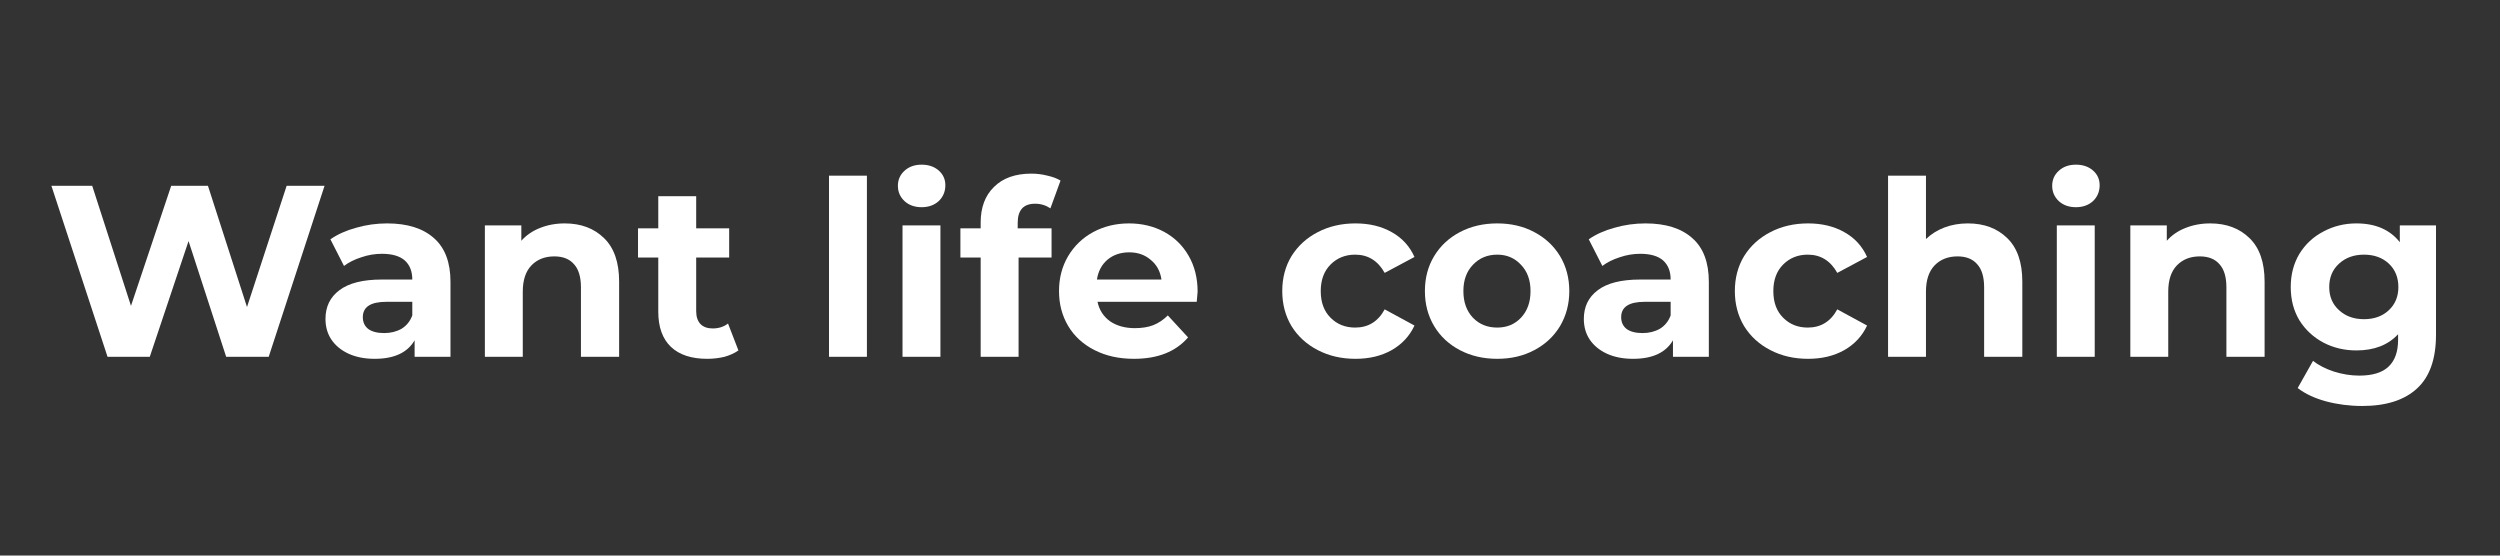 <svg xmlns="http://www.w3.org/2000/svg" xmlns:xlink="http://www.w3.org/1999/xlink" width="180" zoomAndPan="magnify" viewBox="0 0 135 30" height="40" preserveAspectRatio="xMidYMid meet" version="1.2"><rect x="0" y="0" width="135" height="30" fill="#333333" stroke="none"/><defs><clipPath id="5523cb4a46"><path d="M 2.176 10 L 18 10 L 18 20 L 2.176 20 Z M 2.176 10 "/></clipPath></defs><g id="f34e3d23e2"><g clip-rule="nonzero" clip-path="url(#5523cb4a46)"><g style="fill:#ffffff;fill-opacity:1;"><g transform="translate(2.479, 19.267)"><path style="stroke:none" d="M 15.047 -9.234 L 12.031 0 L 9.734 0 L 7.703 -6.25 L 5.609 0 L 3.328 0 L 0.297 -9.234 L 2.5 -9.234 L 4.594 -2.75 L 6.766 -9.234 L 8.75 -9.234 L 10.859 -2.688 L 13 -9.234 Z M 15.047 -9.234 "/></g></g></g><g style="fill:#ffffff;fill-opacity:1;"><g transform="translate(17.092, 19.267)"><path style="stroke:none" d="M 3.812 -7.203 C 4.906 -7.203 5.75 -6.938 6.344 -6.406 C 6.938 -5.883 7.234 -5.098 7.234 -4.047 L 7.234 0 L 5.297 0 L 5.297 -0.891 C 4.91 -0.223 4.191 0.109 3.141 0.109 C 2.598 0.109 2.125 0.016 1.719 -0.172 C 1.32 -0.359 1.016 -0.613 0.797 -0.938 C 0.586 -1.258 0.484 -1.629 0.484 -2.047 C 0.484 -2.703 0.734 -3.219 1.234 -3.594 C 1.734 -3.977 2.5 -4.172 3.531 -4.172 L 5.172 -4.172 C 5.172 -4.617 5.035 -4.961 4.766 -5.203 C 4.492 -5.441 4.082 -5.562 3.531 -5.562 C 3.156 -5.562 2.785 -5.5 2.422 -5.375 C 2.055 -5.258 1.742 -5.102 1.484 -4.906 L 0.75 -6.344 C 1.133 -6.613 1.598 -6.82 2.141 -6.969 C 2.68 -7.125 3.238 -7.203 3.812 -7.203 Z M 3.656 -1.281 C 4.008 -1.281 4.32 -1.359 4.594 -1.516 C 4.863 -1.68 5.055 -1.922 5.172 -2.234 L 5.172 -2.969 L 3.766 -2.969 C 2.922 -2.969 2.5 -2.691 2.5 -2.141 C 2.5 -1.867 2.598 -1.656 2.797 -1.5 C 3.004 -1.352 3.289 -1.281 3.656 -1.281 Z M 3.656 -1.281 "/></g></g><g style="fill:#ffffff;fill-opacity:1;"><g transform="translate(25.23, 19.267)"><path style="stroke:none" d="M 5.266 -7.203 C 6.141 -7.203 6.848 -6.938 7.391 -6.406 C 7.93 -5.883 8.203 -5.102 8.203 -4.062 L 8.203 0 L 6.141 0 L 6.141 -3.75 C 6.141 -4.312 6.016 -4.727 5.766 -5 C 5.523 -5.281 5.172 -5.422 4.703 -5.422 C 4.191 -5.422 3.781 -5.258 3.469 -4.938 C 3.156 -4.613 3 -4.141 3 -3.516 L 3 0 L 0.953 0 L 0.953 -7.094 L 2.922 -7.094 L 2.922 -6.266 C 3.191 -6.566 3.523 -6.797 3.922 -6.953 C 4.328 -7.117 4.773 -7.203 5.266 -7.203 Z M 5.266 -7.203 "/></g></g><g style="fill:#ffffff;fill-opacity:1;"><g transform="translate(34.344, 19.267)"><path style="stroke:none" d="M 5.531 -0.344 C 5.32 -0.195 5.07 -0.082 4.781 0 C 4.488 0.07 4.176 0.109 3.844 0.109 C 3 0.109 2.348 -0.102 1.891 -0.531 C 1.43 -0.969 1.203 -1.602 1.203 -2.438 L 1.203 -5.359 L 0.109 -5.359 L 0.109 -6.938 L 1.203 -6.938 L 1.203 -8.672 L 3.25 -8.672 L 3.25 -6.938 L 5.031 -6.938 L 5.031 -5.359 L 3.25 -5.359 L 3.25 -2.469 C 3.25 -2.164 3.328 -1.93 3.484 -1.766 C 3.641 -1.609 3.859 -1.531 4.141 -1.531 C 4.461 -1.531 4.738 -1.617 4.969 -1.797 Z M 5.531 -0.344 "/></g></g><g style="fill:#ffffff;fill-opacity:1;"><g transform="translate(40.081, 19.267)"><path style="stroke:none" d=""/></g></g><g style="fill:#ffffff;fill-opacity:1;"><g transform="translate(43.813, 19.267)"><path style="stroke:none" d="M 0.953 -9.781 L 3 -9.781 L 3 0 L 0.953 0 Z M 0.953 -9.781 "/></g></g><g style="fill:#ffffff;fill-opacity:1;"><g transform="translate(47.783, 19.267)"><path style="stroke:none" d="M 0.953 -7.094 L 3 -7.094 L 3 0 L 0.953 0 Z M 1.984 -8.078 C 1.609 -8.078 1.301 -8.188 1.062 -8.406 C 0.82 -8.633 0.703 -8.91 0.703 -9.234 C 0.703 -9.555 0.82 -9.828 1.062 -10.047 C 1.301 -10.266 1.609 -10.375 1.984 -10.375 C 2.359 -10.375 2.664 -10.27 2.906 -10.062 C 3.145 -9.852 3.266 -9.586 3.266 -9.266 C 3.266 -8.922 3.145 -8.633 2.906 -8.406 C 2.664 -8.188 2.359 -8.078 1.984 -8.078 Z M 1.984 -8.078 "/></g></g><g style="fill:#ffffff;fill-opacity:1;"><g transform="translate(51.753, 19.267)"><path style="stroke:none" d="M 3.203 -6.938 L 5.031 -6.938 L 5.031 -5.359 L 3.25 -5.359 L 3.25 0 L 1.203 0 L 1.203 -5.359 L 0.109 -5.359 L 0.109 -6.938 L 1.203 -6.938 L 1.203 -7.25 C 1.203 -8.062 1.441 -8.703 1.922 -9.172 C 2.398 -9.648 3.07 -9.891 3.938 -9.891 C 4.25 -9.891 4.539 -9.852 4.812 -9.781 C 5.094 -9.719 5.328 -9.629 5.516 -9.516 L 4.969 -8.016 C 4.727 -8.18 4.453 -8.266 4.141 -8.266 C 3.516 -8.266 3.203 -7.922 3.203 -7.234 Z M 3.203 -6.938 "/></g></g><g style="fill:#ffffff;fill-opacity:1;"><g transform="translate(56.765, 19.267)"><path style="stroke:none" d="M 7.906 -3.516 C 7.906 -3.492 7.891 -3.312 7.859 -2.969 L 2.5 -2.969 C 2.594 -2.531 2.816 -2.18 3.172 -1.922 C 3.535 -1.672 3.984 -1.547 4.516 -1.547 C 4.891 -1.547 5.219 -1.598 5.5 -1.703 C 5.789 -1.816 6.055 -1.992 6.297 -2.234 L 7.391 -1.047 C 6.723 -0.273 5.75 0.109 4.469 0.109 C 3.664 0.109 2.957 -0.047 2.344 -0.359 C 1.727 -0.672 1.254 -1.102 0.922 -1.656 C 0.586 -2.219 0.422 -2.848 0.422 -3.547 C 0.422 -4.242 0.582 -4.867 0.906 -5.422 C 1.238 -5.984 1.691 -6.422 2.266 -6.734 C 2.848 -7.047 3.492 -7.203 4.203 -7.203 C 4.898 -7.203 5.531 -7.051 6.094 -6.75 C 6.656 -6.445 7.098 -6.016 7.422 -5.453 C 7.742 -4.898 7.906 -4.254 7.906 -3.516 Z M 4.219 -5.641 C 3.75 -5.641 3.359 -5.508 3.047 -5.25 C 2.734 -4.988 2.539 -4.629 2.469 -4.172 L 5.953 -4.172 C 5.891 -4.617 5.695 -4.973 5.375 -5.234 C 5.062 -5.504 4.676 -5.641 4.219 -5.641 Z M 4.219 -5.641 "/></g></g><g style="fill:#ffffff;fill-opacity:1;"><g transform="translate(65.088, 19.267)"><path style="stroke:none" d=""/></g></g><g style="fill:#ffffff;fill-opacity:1;"><g transform="translate(68.82, 19.267)"><path style="stroke:none" d="M 4.375 0.109 C 3.625 0.109 2.945 -0.047 2.344 -0.359 C 1.738 -0.672 1.266 -1.102 0.922 -1.656 C 0.586 -2.219 0.422 -2.848 0.422 -3.547 C 0.422 -4.254 0.586 -4.883 0.922 -5.438 C 1.266 -5.988 1.738 -6.422 2.344 -6.734 C 2.945 -7.047 3.625 -7.203 4.375 -7.203 C 5.125 -7.203 5.773 -7.047 6.328 -6.734 C 6.891 -6.422 7.301 -5.973 7.562 -5.391 L 5.953 -4.531 C 5.586 -5.188 5.055 -5.516 4.359 -5.516 C 3.828 -5.516 3.383 -5.336 3.031 -4.984 C 2.676 -4.629 2.5 -4.148 2.5 -3.547 C 2.5 -2.941 2.676 -2.461 3.031 -2.109 C 3.383 -1.754 3.828 -1.578 4.359 -1.578 C 5.066 -1.578 5.598 -1.906 5.953 -2.562 L 7.562 -1.688 C 7.301 -1.125 6.891 -0.68 6.328 -0.359 C 5.773 -0.047 5.125 0.109 4.375 0.109 Z M 4.375 0.109 "/></g></g><g style="fill:#ffffff;fill-opacity:1;"><g transform="translate(76.523, 19.267)"><path style="stroke:none" d="M 4.328 0.109 C 3.578 0.109 2.906 -0.047 2.312 -0.359 C 1.719 -0.672 1.254 -1.102 0.922 -1.656 C 0.586 -2.219 0.422 -2.848 0.422 -3.547 C 0.422 -4.254 0.586 -4.883 0.922 -5.438 C 1.254 -5.988 1.719 -6.422 2.312 -6.734 C 2.906 -7.047 3.578 -7.203 4.328 -7.203 C 5.078 -7.203 5.742 -7.047 6.328 -6.734 C 6.922 -6.422 7.383 -5.988 7.719 -5.438 C 8.051 -4.883 8.219 -4.254 8.219 -3.547 C 8.219 -2.848 8.051 -2.219 7.719 -1.656 C 7.383 -1.102 6.922 -0.672 6.328 -0.359 C 5.742 -0.047 5.078 0.109 4.328 0.109 Z M 4.328 -1.578 C 4.848 -1.578 5.273 -1.754 5.609 -2.109 C 5.953 -2.473 6.125 -2.953 6.125 -3.547 C 6.125 -4.141 5.953 -4.613 5.609 -4.969 C 5.273 -5.332 4.848 -5.516 4.328 -5.516 C 3.797 -5.516 3.359 -5.332 3.016 -4.969 C 2.672 -4.613 2.5 -4.141 2.5 -3.547 C 2.5 -2.953 2.672 -2.473 3.016 -2.109 C 3.359 -1.754 3.797 -1.578 4.328 -1.578 Z M 4.328 -1.578 "/></g></g><g style="fill:#ffffff;fill-opacity:1;"><g transform="translate(85.043, 19.267)"><path style="stroke:none" d="M 3.812 -7.203 C 4.906 -7.203 5.75 -6.938 6.344 -6.406 C 6.938 -5.883 7.234 -5.098 7.234 -4.047 L 7.234 0 L 5.297 0 L 5.297 -0.891 C 4.91 -0.223 4.191 0.109 3.141 0.109 C 2.598 0.109 2.125 0.016 1.719 -0.172 C 1.32 -0.359 1.016 -0.613 0.797 -0.938 C 0.586 -1.258 0.484 -1.629 0.484 -2.047 C 0.484 -2.703 0.734 -3.219 1.234 -3.594 C 1.734 -3.977 2.5 -4.172 3.531 -4.172 L 5.172 -4.172 C 5.172 -4.617 5.035 -4.961 4.766 -5.203 C 4.492 -5.441 4.082 -5.562 3.531 -5.562 C 3.156 -5.562 2.785 -5.5 2.422 -5.375 C 2.055 -5.258 1.742 -5.102 1.484 -4.906 L 0.75 -6.344 C 1.133 -6.613 1.598 -6.82 2.141 -6.969 C 2.68 -7.125 3.238 -7.203 3.812 -7.203 Z M 3.656 -1.281 C 4.008 -1.281 4.32 -1.359 4.594 -1.516 C 4.863 -1.68 5.055 -1.922 5.172 -2.234 L 5.172 -2.969 L 3.766 -2.969 C 2.922 -2.969 2.5 -2.691 2.5 -2.141 C 2.5 -1.867 2.598 -1.656 2.797 -1.5 C 3.004 -1.352 3.289 -1.281 3.656 -1.281 Z M 3.656 -1.281 "/></g></g><g style="fill:#ffffff;fill-opacity:1;"><g transform="translate(93.26, 19.267)"><path style="stroke:none" d="M 4.375 0.109 C 3.625 0.109 2.945 -0.047 2.344 -0.359 C 1.738 -0.672 1.266 -1.102 0.922 -1.656 C 0.586 -2.219 0.422 -2.848 0.422 -3.547 C 0.422 -4.254 0.586 -4.883 0.922 -5.438 C 1.266 -5.988 1.738 -6.422 2.344 -6.734 C 2.945 -7.047 3.625 -7.203 4.375 -7.203 C 5.125 -7.203 5.773 -7.047 6.328 -6.734 C 6.891 -6.422 7.301 -5.973 7.562 -5.391 L 5.953 -4.531 C 5.586 -5.188 5.055 -5.516 4.359 -5.516 C 3.828 -5.516 3.383 -5.336 3.031 -4.984 C 2.676 -4.629 2.5 -4.148 2.5 -3.547 C 2.5 -2.941 2.676 -2.461 3.031 -2.109 C 3.383 -1.754 3.828 -1.578 4.359 -1.578 C 5.066 -1.578 5.598 -1.906 5.953 -2.562 L 7.562 -1.688 C 7.301 -1.125 6.891 -0.68 6.328 -0.359 C 5.773 -0.047 5.125 0.109 4.375 0.109 Z M 4.375 0.109 "/></g></g><g style="fill:#ffffff;fill-opacity:1;"><g transform="translate(101.002, 19.267)"><path style="stroke:none" d="M 5.266 -7.203 C 6.141 -7.203 6.848 -6.938 7.391 -6.406 C 7.93 -5.883 8.203 -5.102 8.203 -4.062 L 8.203 0 L 6.141 0 L 6.141 -3.75 C 6.141 -4.312 6.016 -4.727 5.766 -5 C 5.523 -5.281 5.172 -5.422 4.703 -5.422 C 4.191 -5.422 3.781 -5.258 3.469 -4.938 C 3.156 -4.613 3 -4.141 3 -3.516 L 3 0 L 0.953 0 L 0.953 -9.781 L 3 -9.781 L 3 -6.359 C 3.281 -6.629 3.613 -6.836 4 -6.984 C 4.383 -7.129 4.805 -7.203 5.266 -7.203 Z M 5.266 -7.203 "/></g></g><g style="fill:#ffffff;fill-opacity:1;"><g transform="translate(110.115, 19.267)"><path style="stroke:none" d="M 0.953 -7.094 L 3 -7.094 L 3 0 L 0.953 0 Z M 1.984 -8.078 C 1.609 -8.078 1.301 -8.188 1.062 -8.406 C 0.82 -8.633 0.703 -8.91 0.703 -9.234 C 0.703 -9.555 0.82 -9.828 1.062 -10.047 C 1.301 -10.266 1.609 -10.375 1.984 -10.375 C 2.359 -10.375 2.664 -10.27 2.906 -10.062 C 3.145 -9.852 3.266 -9.586 3.266 -9.266 C 3.266 -8.922 3.145 -8.633 2.906 -8.406 C 2.664 -8.188 2.359 -8.078 1.984 -8.078 Z M 1.984 -8.078 "/></g></g><g style="fill:#ffffff;fill-opacity:1;"><g transform="translate(114.085, 19.267)"><path style="stroke:none" d="M 5.266 -7.203 C 6.141 -7.203 6.848 -6.938 7.391 -6.406 C 7.93 -5.883 8.203 -5.102 8.203 -4.062 L 8.203 0 L 6.141 0 L 6.141 -3.75 C 6.141 -4.312 6.016 -4.727 5.766 -5 C 5.523 -5.281 5.172 -5.422 4.703 -5.422 C 4.191 -5.422 3.781 -5.258 3.469 -4.938 C 3.156 -4.613 3 -4.141 3 -3.516 L 3 0 L 0.953 0 L 0.953 -7.094 L 2.922 -7.094 L 2.922 -6.266 C 3.191 -6.566 3.523 -6.797 3.922 -6.953 C 4.328 -7.117 4.773 -7.203 5.266 -7.203 Z M 5.266 -7.203 "/></g></g><g style="fill:#ffffff;fill-opacity:1;"><g transform="translate(123.278, 19.267)"><path style="stroke:none" d="M 8.266 -7.094 L 8.266 -1.188 C 8.266 0.113 7.926 1.078 7.25 1.703 C 6.57 2.336 5.582 2.656 4.281 2.656 C 3.594 2.656 2.941 2.57 2.328 2.406 C 1.711 2.238 1.203 2 0.797 1.688 L 1.625 0.219 C 1.926 0.457 2.301 0.648 2.75 0.797 C 3.207 0.941 3.664 1.016 4.125 1.016 C 4.844 1.016 5.367 0.852 5.703 0.531 C 6.047 0.207 6.219 -0.273 6.219 -0.922 L 6.219 -1.219 C 5.676 -0.633 4.926 -0.344 3.969 -0.344 C 3.32 -0.344 2.727 -0.484 2.188 -0.766 C 1.645 -1.055 1.211 -1.457 0.891 -1.969 C 0.578 -2.488 0.422 -3.086 0.422 -3.766 C 0.422 -4.441 0.578 -5.039 0.891 -5.562 C 1.211 -6.082 1.645 -6.484 2.188 -6.766 C 2.727 -7.055 3.32 -7.203 3.969 -7.203 C 5 -7.203 5.781 -6.863 6.312 -6.188 L 6.312 -7.094 Z M 4.375 -2.031 C 4.926 -2.031 5.375 -2.191 5.719 -2.516 C 6.062 -2.836 6.234 -3.254 6.234 -3.766 C 6.234 -4.285 6.062 -4.707 5.719 -5.031 C 5.375 -5.352 4.926 -5.516 4.375 -5.516 C 3.832 -5.516 3.383 -5.352 3.031 -5.031 C 2.676 -4.707 2.5 -4.285 2.5 -3.766 C 2.5 -3.254 2.676 -2.836 3.031 -2.516 C 3.383 -2.191 3.832 -2.031 4.375 -2.031 Z M 4.375 -2.031 "/></g></g></g></svg>